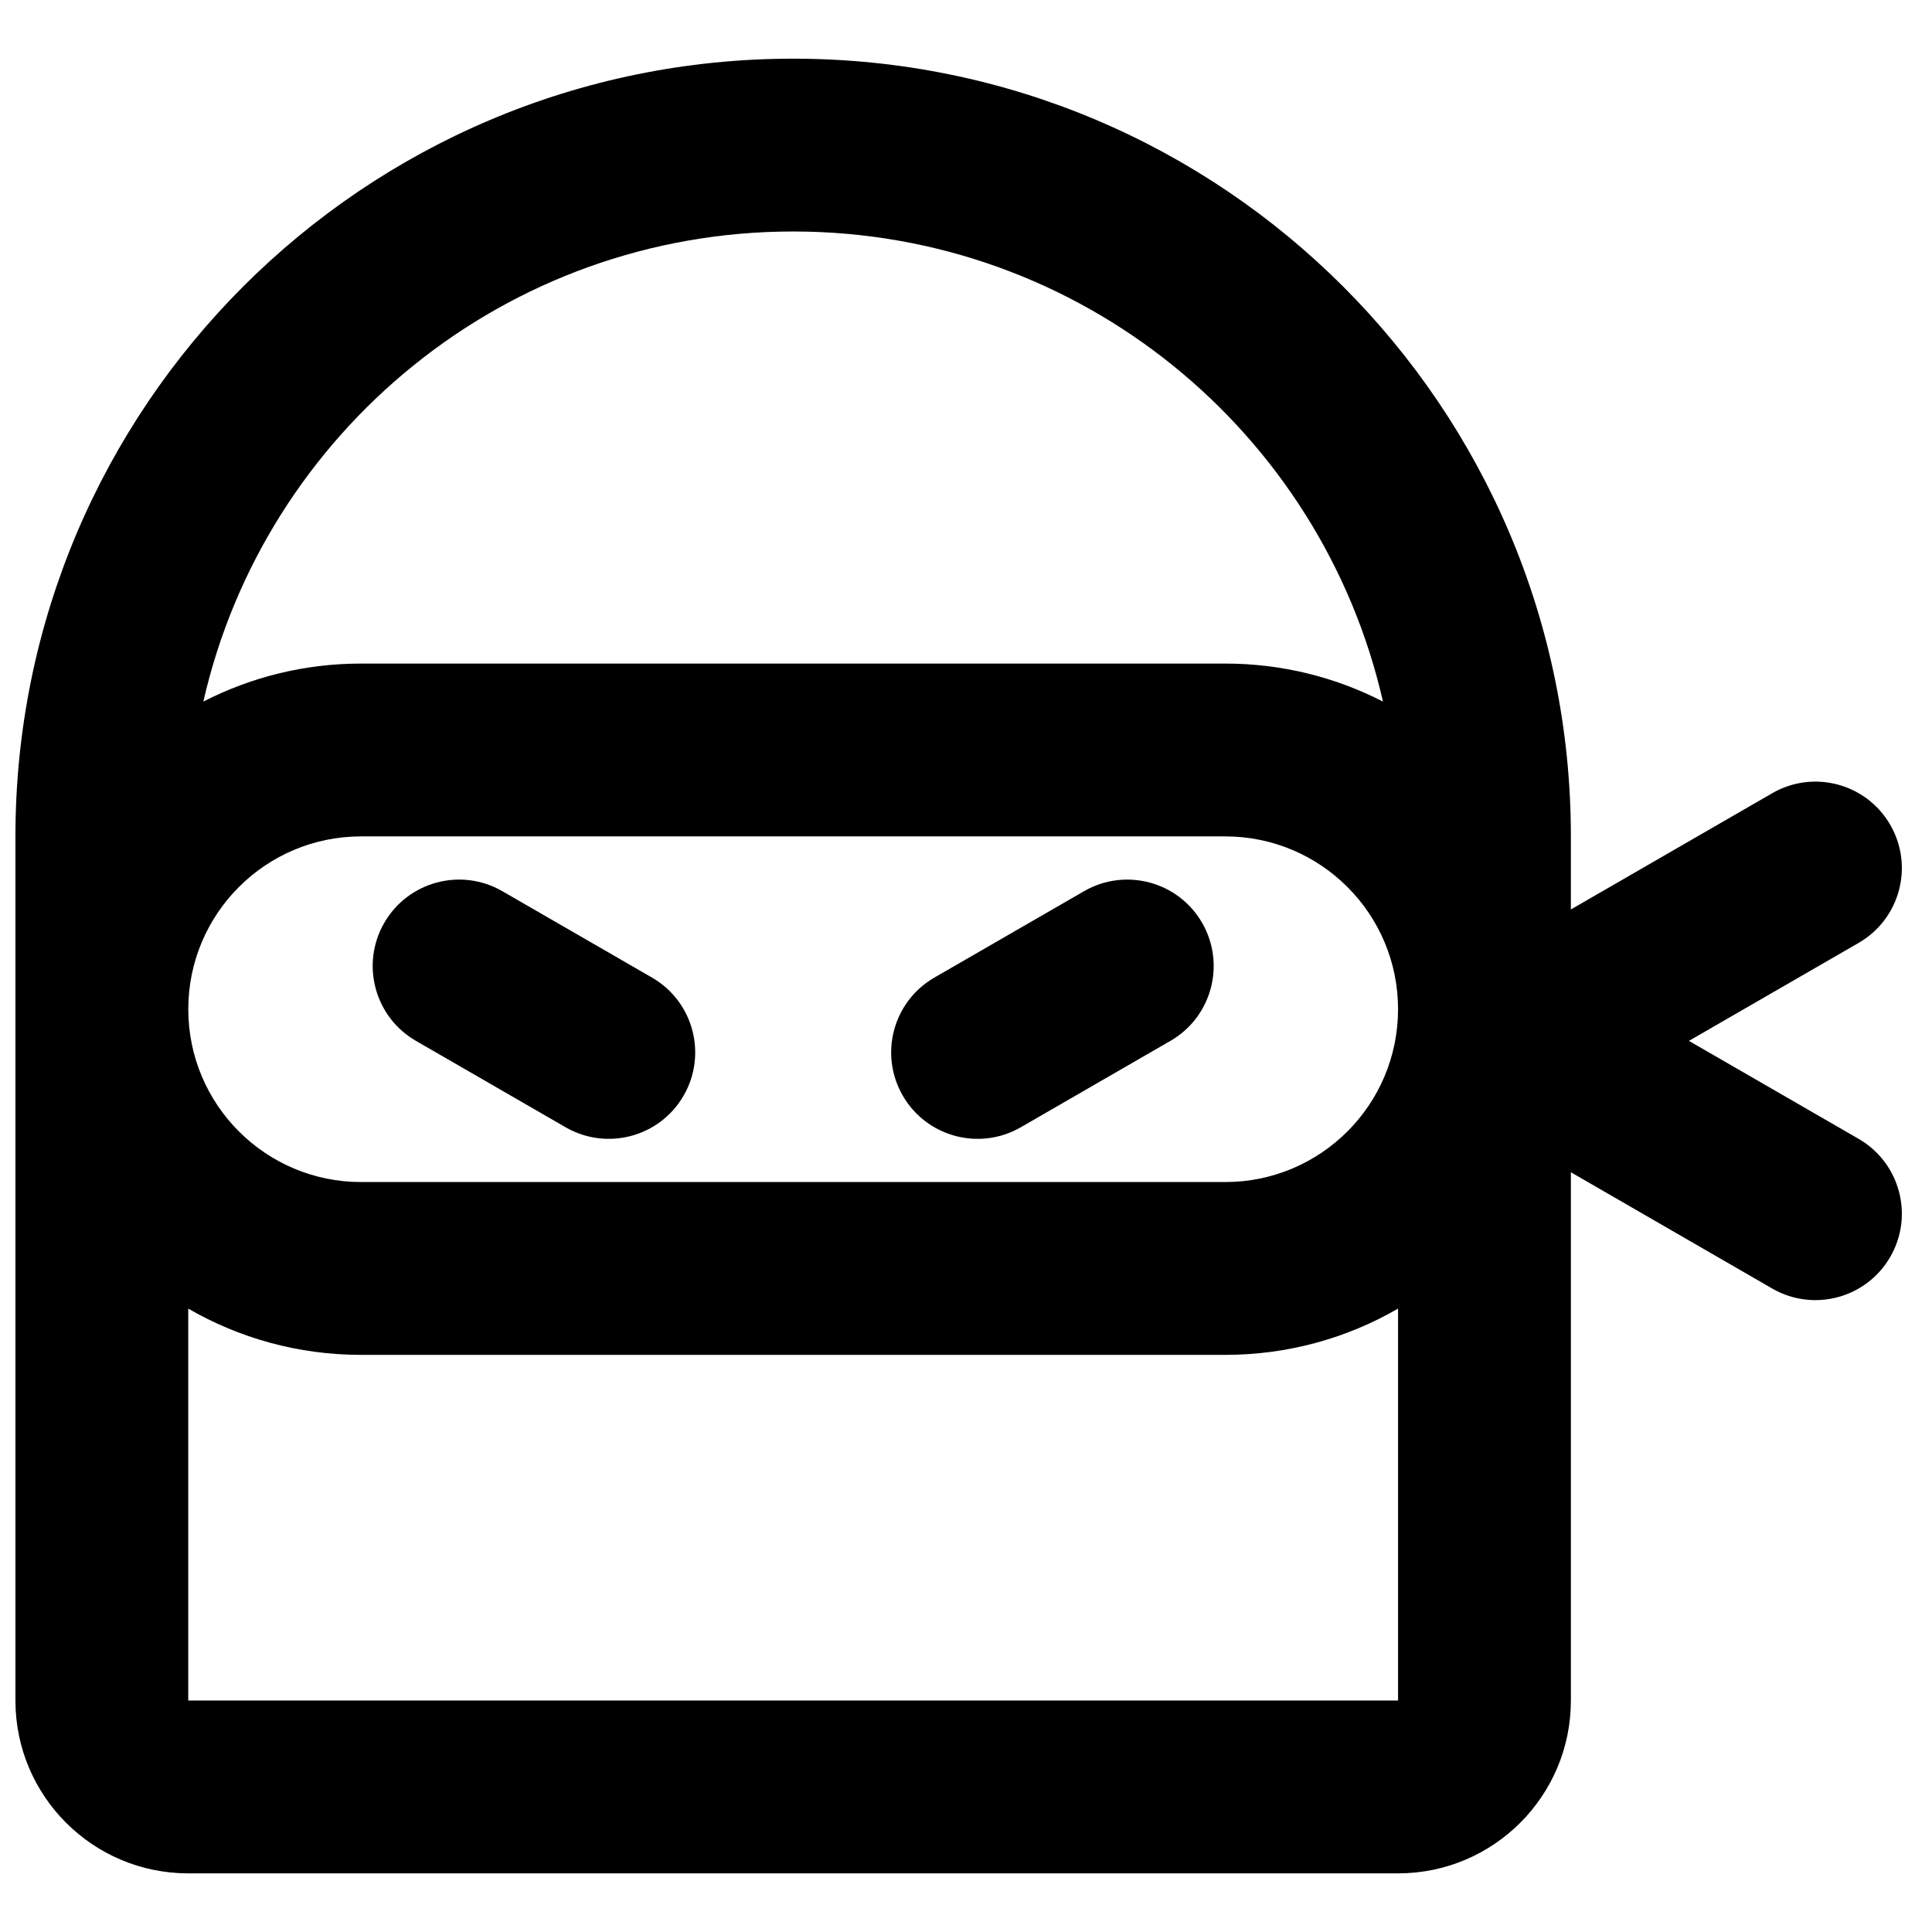 <?xml version="1.0" encoding="UTF-8"?>
<!-- Uploaded to: ICON Repo, www.iconrepo.com, Generator: ICON Repo Mixer Tools -->
<svg width="800px" height="800px" version="1.1" viewBox="144 144 512 512" xmlns="http://www.w3.org/2000/svg">
 <defs>
  <clipPath id="a">
   <path d="m148.09 159h500.91v482h-500.91z"/>
  </clipPath>
 </defs>
 <path d="m245.84 388.55c6.32-10.949 20.328-14.703 31.281-8.379l39.664 22.898c10.953 6.324 14.707 20.328 8.383 31.281-6.324 10.957-20.328 14.707-31.281 8.387l-39.668-22.902c-10.953-6.32-14.703-20.328-8.379-31.285z"/>
 <path d="m391.62 403.07c-10.953 6.324-14.703 20.328-8.379 31.281 6.32 10.957 20.328 14.707 31.277 8.387l39.668-22.902c10.957-6.32 14.707-20.328 8.383-31.285-6.32-10.949-20.328-14.703-31.281-8.379z"/>
 <g clip-path="url(#a)">
  <path d="m560.3 454.66v140c0 25.297-20.508 45.801-45.801 45.801h-320.61c-25.293 0-45.801-20.504-45.801-45.801v-229c0-113.83 92.277-206.11 206.11-206.11 113.82 0 206.1 92.277 206.1 206.11v19.355l53.359-30.805c10.953-6.324 24.957-2.574 31.281 8.379 6.328 10.957 2.57 24.961-8.379 31.285l-44.98 25.969 44.98 25.969c10.949 6.32 14.707 20.328 8.379 31.281-6.324 10.953-20.328 14.707-31.281 8.383zm-45.801 36.137v103.86h-320.61v-103.86c13.473 7.797 29.117 12.258 45.801 12.258h229c16.684 0 32.328-4.461 45.801-12.258zm-316.61-160.87c16.238-71.336 80.051-124.58 156.31-124.58 76.254 0 140.07 53.242 156.3 124.58-12.535-6.441-26.742-10.074-41.805-10.074h-229c-15.062 0-29.27 3.633-41.805 10.074zm316.61 81.527c0 25.297-20.508 45.801-45.801 45.801h-229c-25.293 0-45.801-20.504-45.801-45.801s20.508-45.801 45.801-45.801h229c25.293 0 45.801 20.504 45.801 45.801z" fill-rule="evenodd"/>
 </g>
</svg>